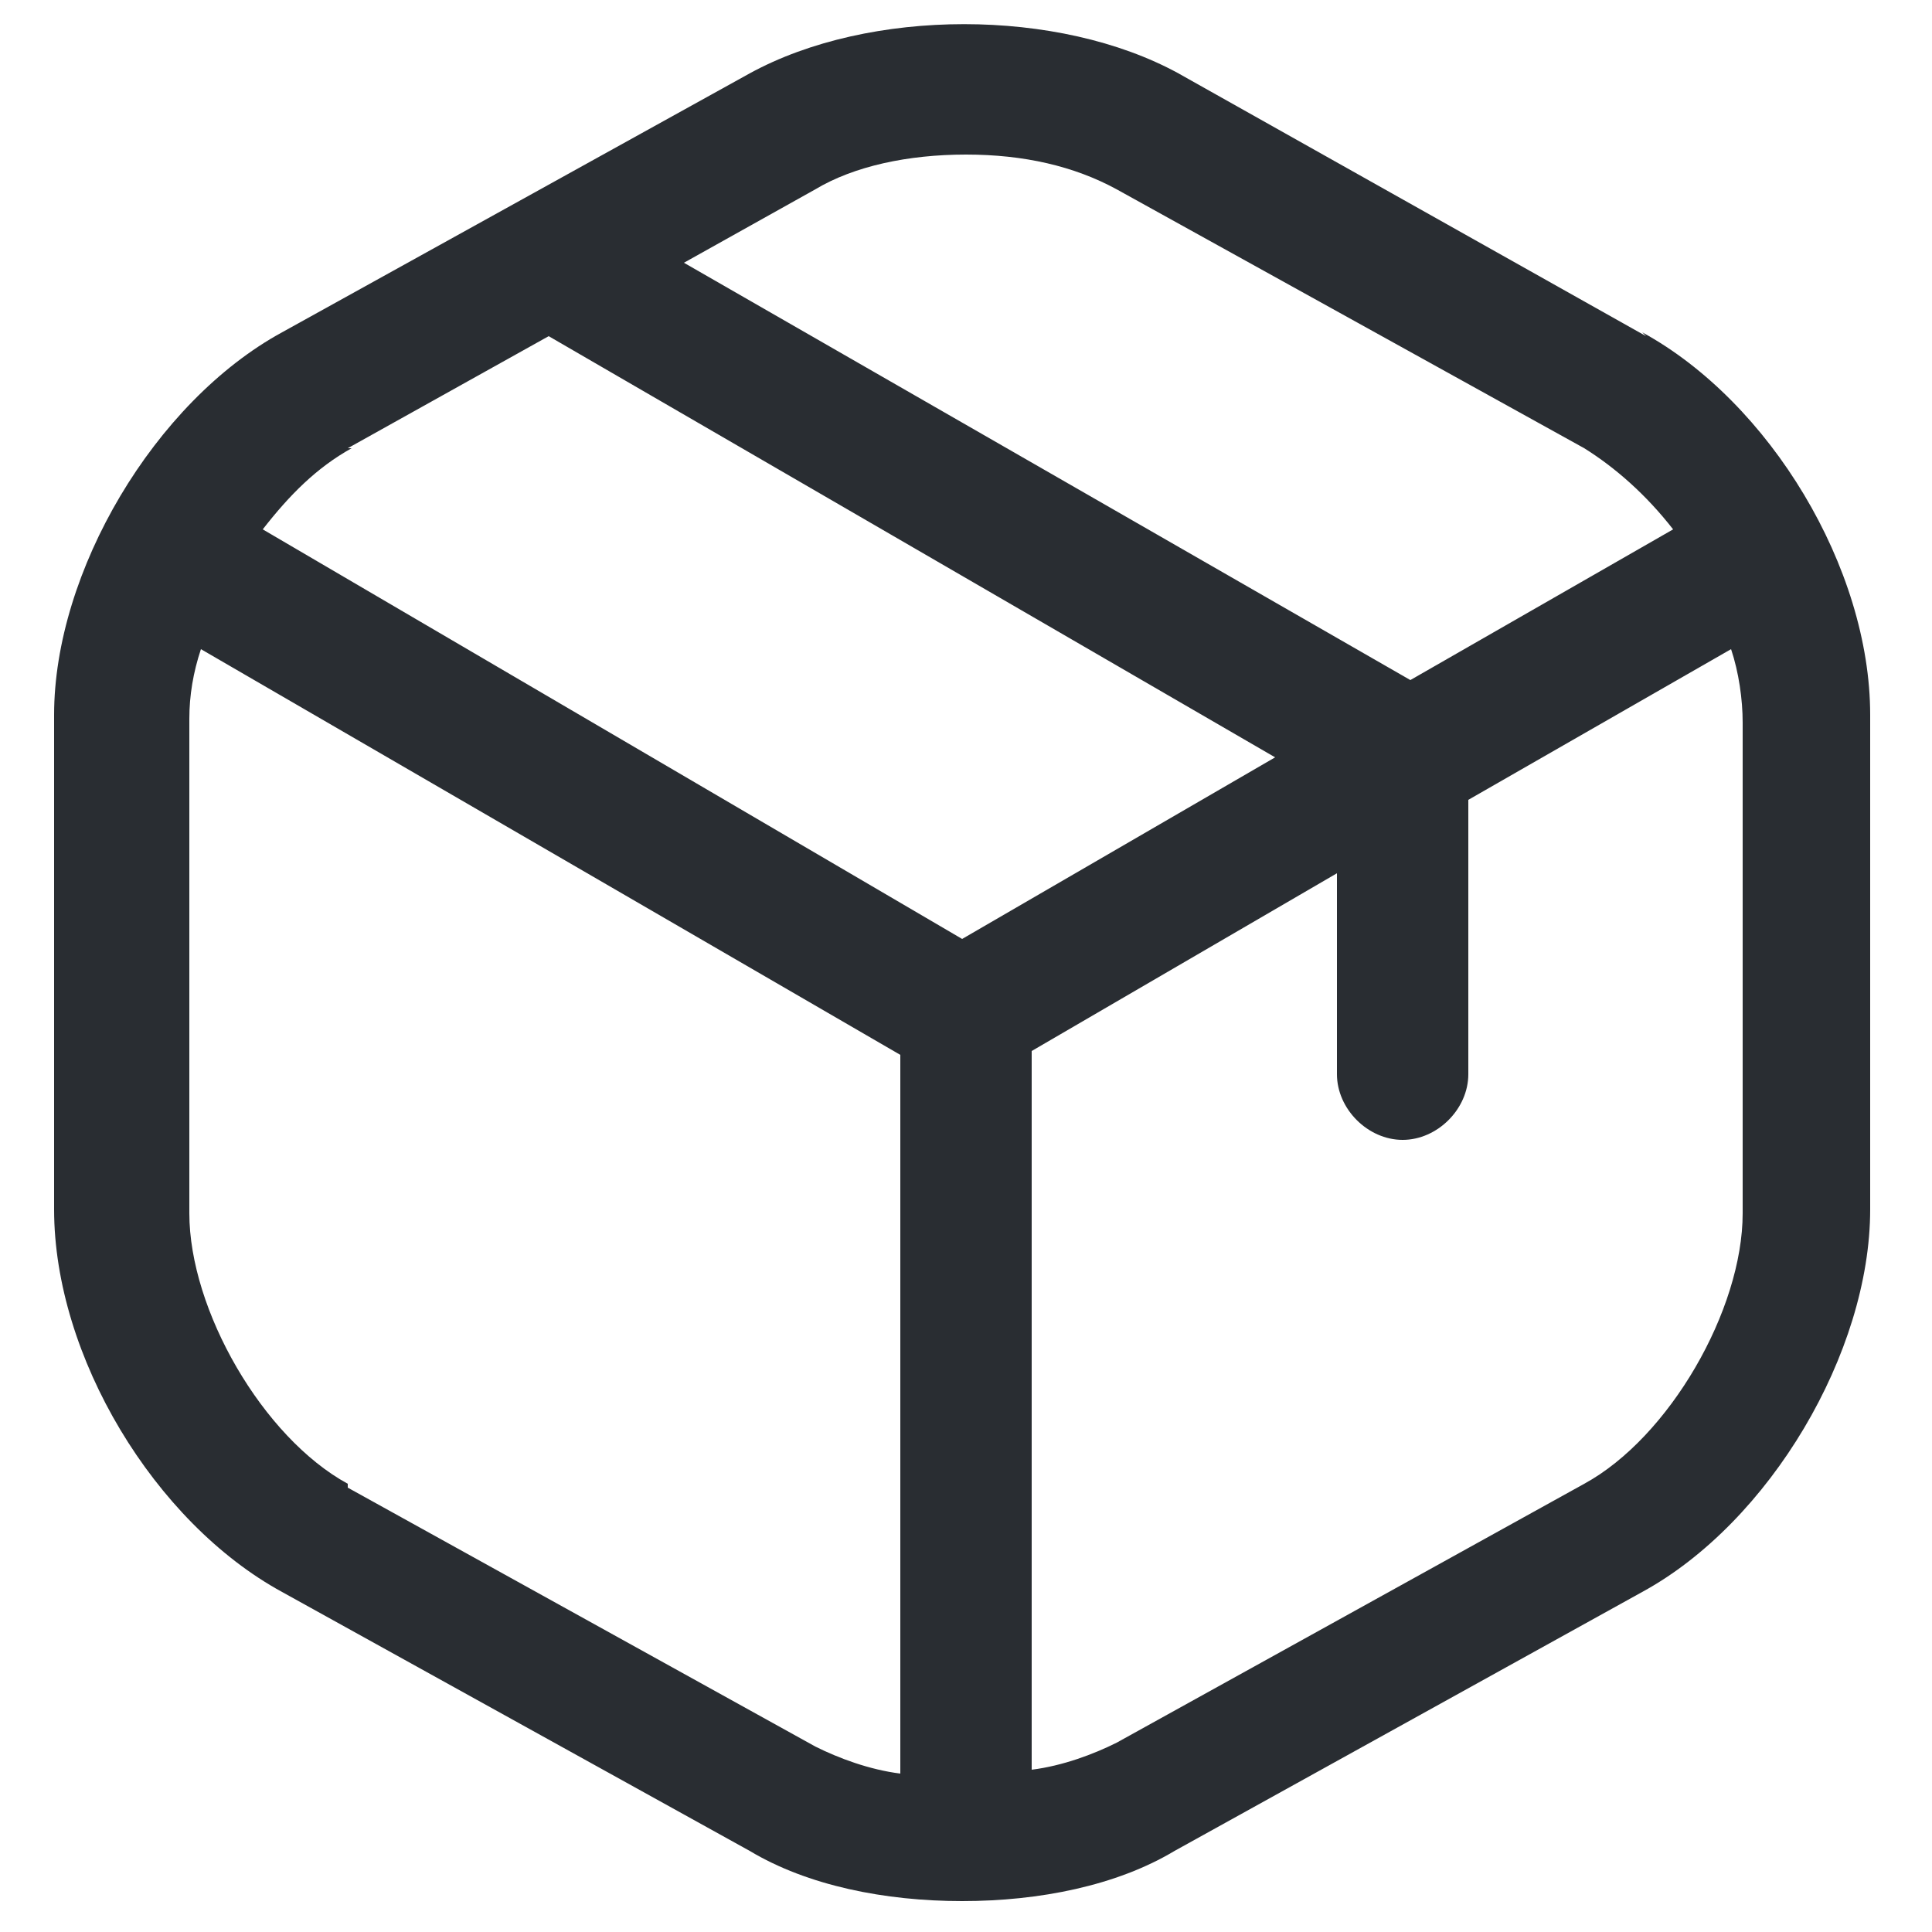 <?xml version="1.0" encoding="UTF-8"?>
<svg id="Calque_1" xmlns="http://www.w3.org/2000/svg" version="1.1" viewBox="0 0 50 50">
  <!-- Generator: Adobe Illustrator 29.2.1, SVG Export Plug-In . SVG Version: 2.1.0 Build 116)  -->
  <defs>
    <style>
      .st0 {
        fill: #292d32;
      }
    </style>
  </defs>
  <path class="st0" d="M42.6,8.7L30.5,1.9c-3.1-1.7-8-1.7-11.1,0l-12.1,6.7c-3.3,1.8-5.9,6.2-5.9,9.9v12.8c0,3.8,2.6,8.1,5.9,9.9l12.1,6.7c1.5.9,3.5,1.3,5.5,1.3s4-.4,5.5-1.3l12.1-6.7c3.3-1.8,5.9-6.2,5.9-9.9v-12.8c0-3.8-2.6-8.1-5.9-9.9ZM21.1,4.9s0,0,0,0c1-.6,2.4-.9,3.9-.9s2.8.3,3.9.9l12.1,6.7c.8.5,1.6,1.2,2.3,2.1l-6.8,3.9L17.7,6.8l3.4-1.9ZM9,11.6l5.2-2.9,18.8,10.9-8.1,4.7L6.8,13.7c.7-.9,1.4-1.6,2.3-2.1ZM9,38.4c-2.2-1.2-4.1-4.5-4.1-7v-12.8c0-.6.1-1.2.3-1.8l18.1,10.5v18.6c-.8-.1-1.6-.4-2.2-.7l-12.1-6.7ZM45.1,31.4c0,2.5-1.9,5.8-4.1,7l-12.1,6.7c-.6.3-1.4.6-2.2.7v-18.6l7.9-4.6v5.2c0,.9.8,1.7,1.7,1.7s1.7-.8,1.7-1.7v-7.1l6.8-3.9c.2.6.3,1.3.3,1.9v12.8Z"/>
</svg>
